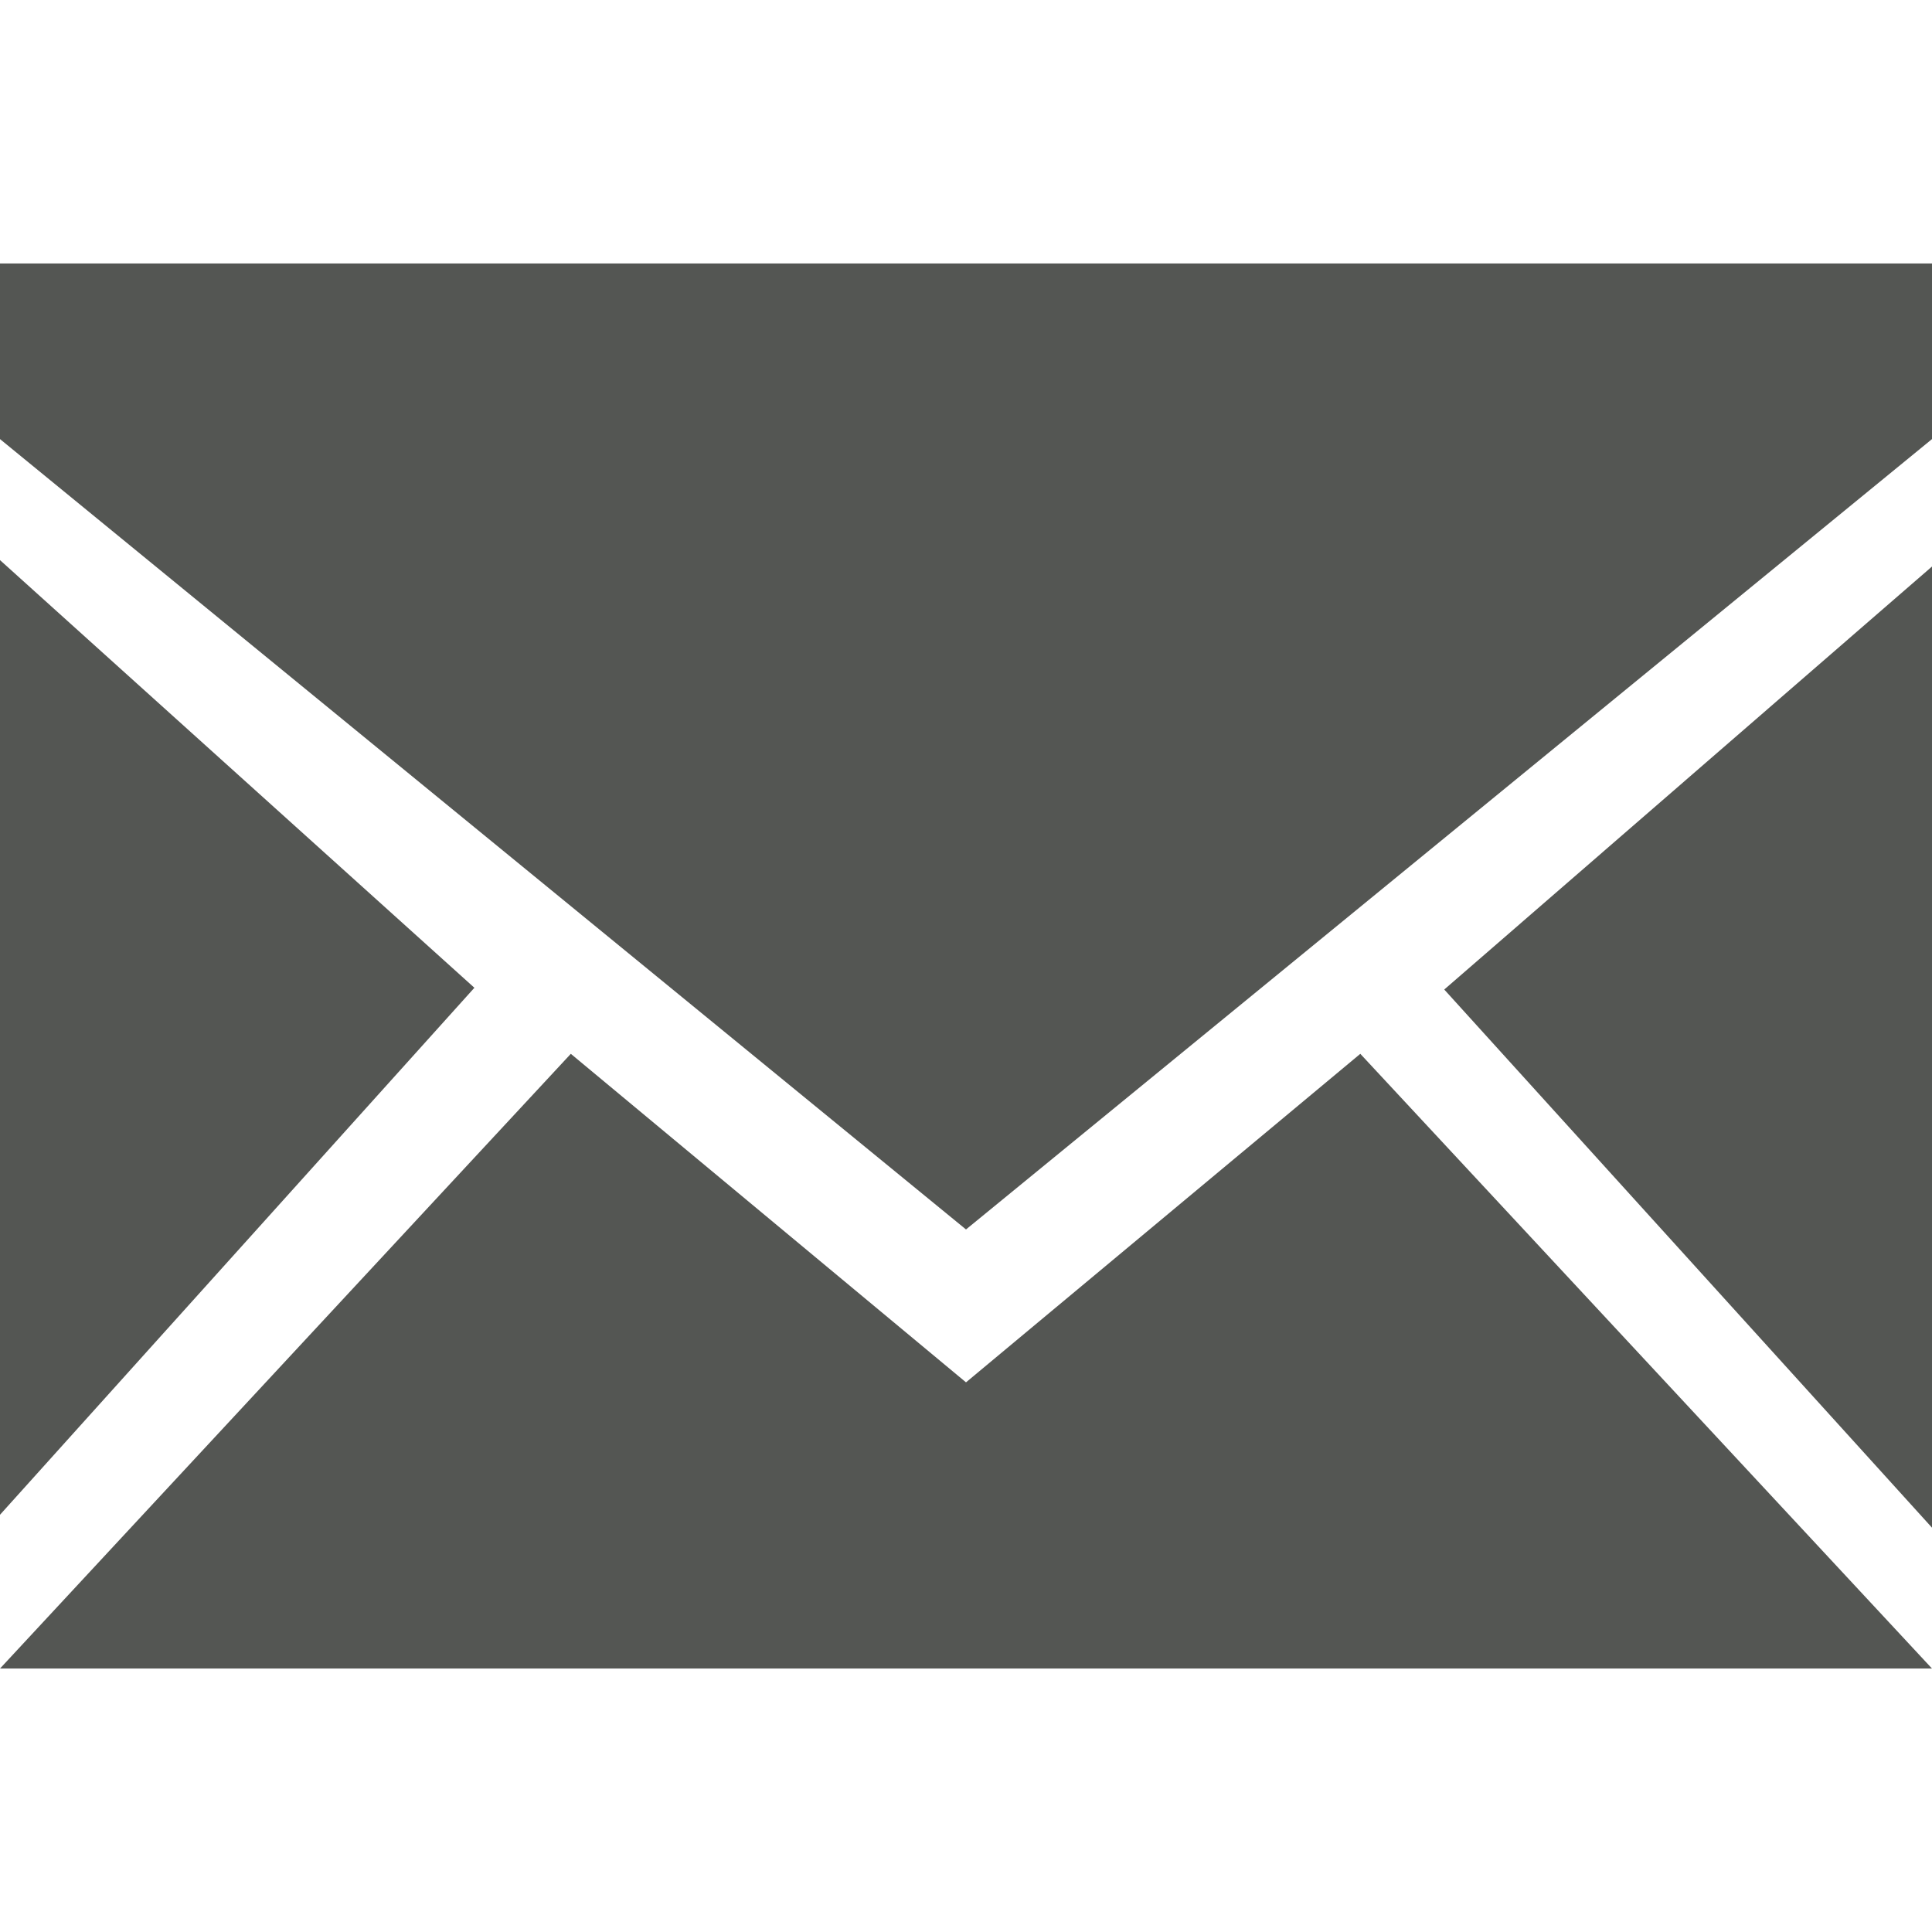 <?xml version="1.0" encoding="iso-8859-1"?>
<!-- Generator: Adobe Illustrator 16.0.0, SVG Export Plug-In . SVG Version: 6.00 Build 0)  -->
<svg version="1.1" id="Capa_1" xmlns="http://www.w3.org/2000/svg" xmlns:xlink="http://www.w3.org/1999/xlink" x="0px" y="0px"
	 width="612px" height="612px" viewBox="0 0 612 612" style="enable-background:new 0 0 612 612;" xml:space="preserve">
		<polygon fill="#545653" points="612,83.454 0,83.454 0,139.09 306,389.454 612,139.09 		"/>
		<polygon fill="#545653" points="612,179.455 457.498,313.454 612,483.925 		"/>
		<polygon fill="#545653" points="612,528.546 430.903,333.817 306,437.886 180.818,333.817 0,528.546 		"/>
		<polygon fill="#545653" points="0,479.835 150.274,312.897 0,177.424 		"/>
</svg>
